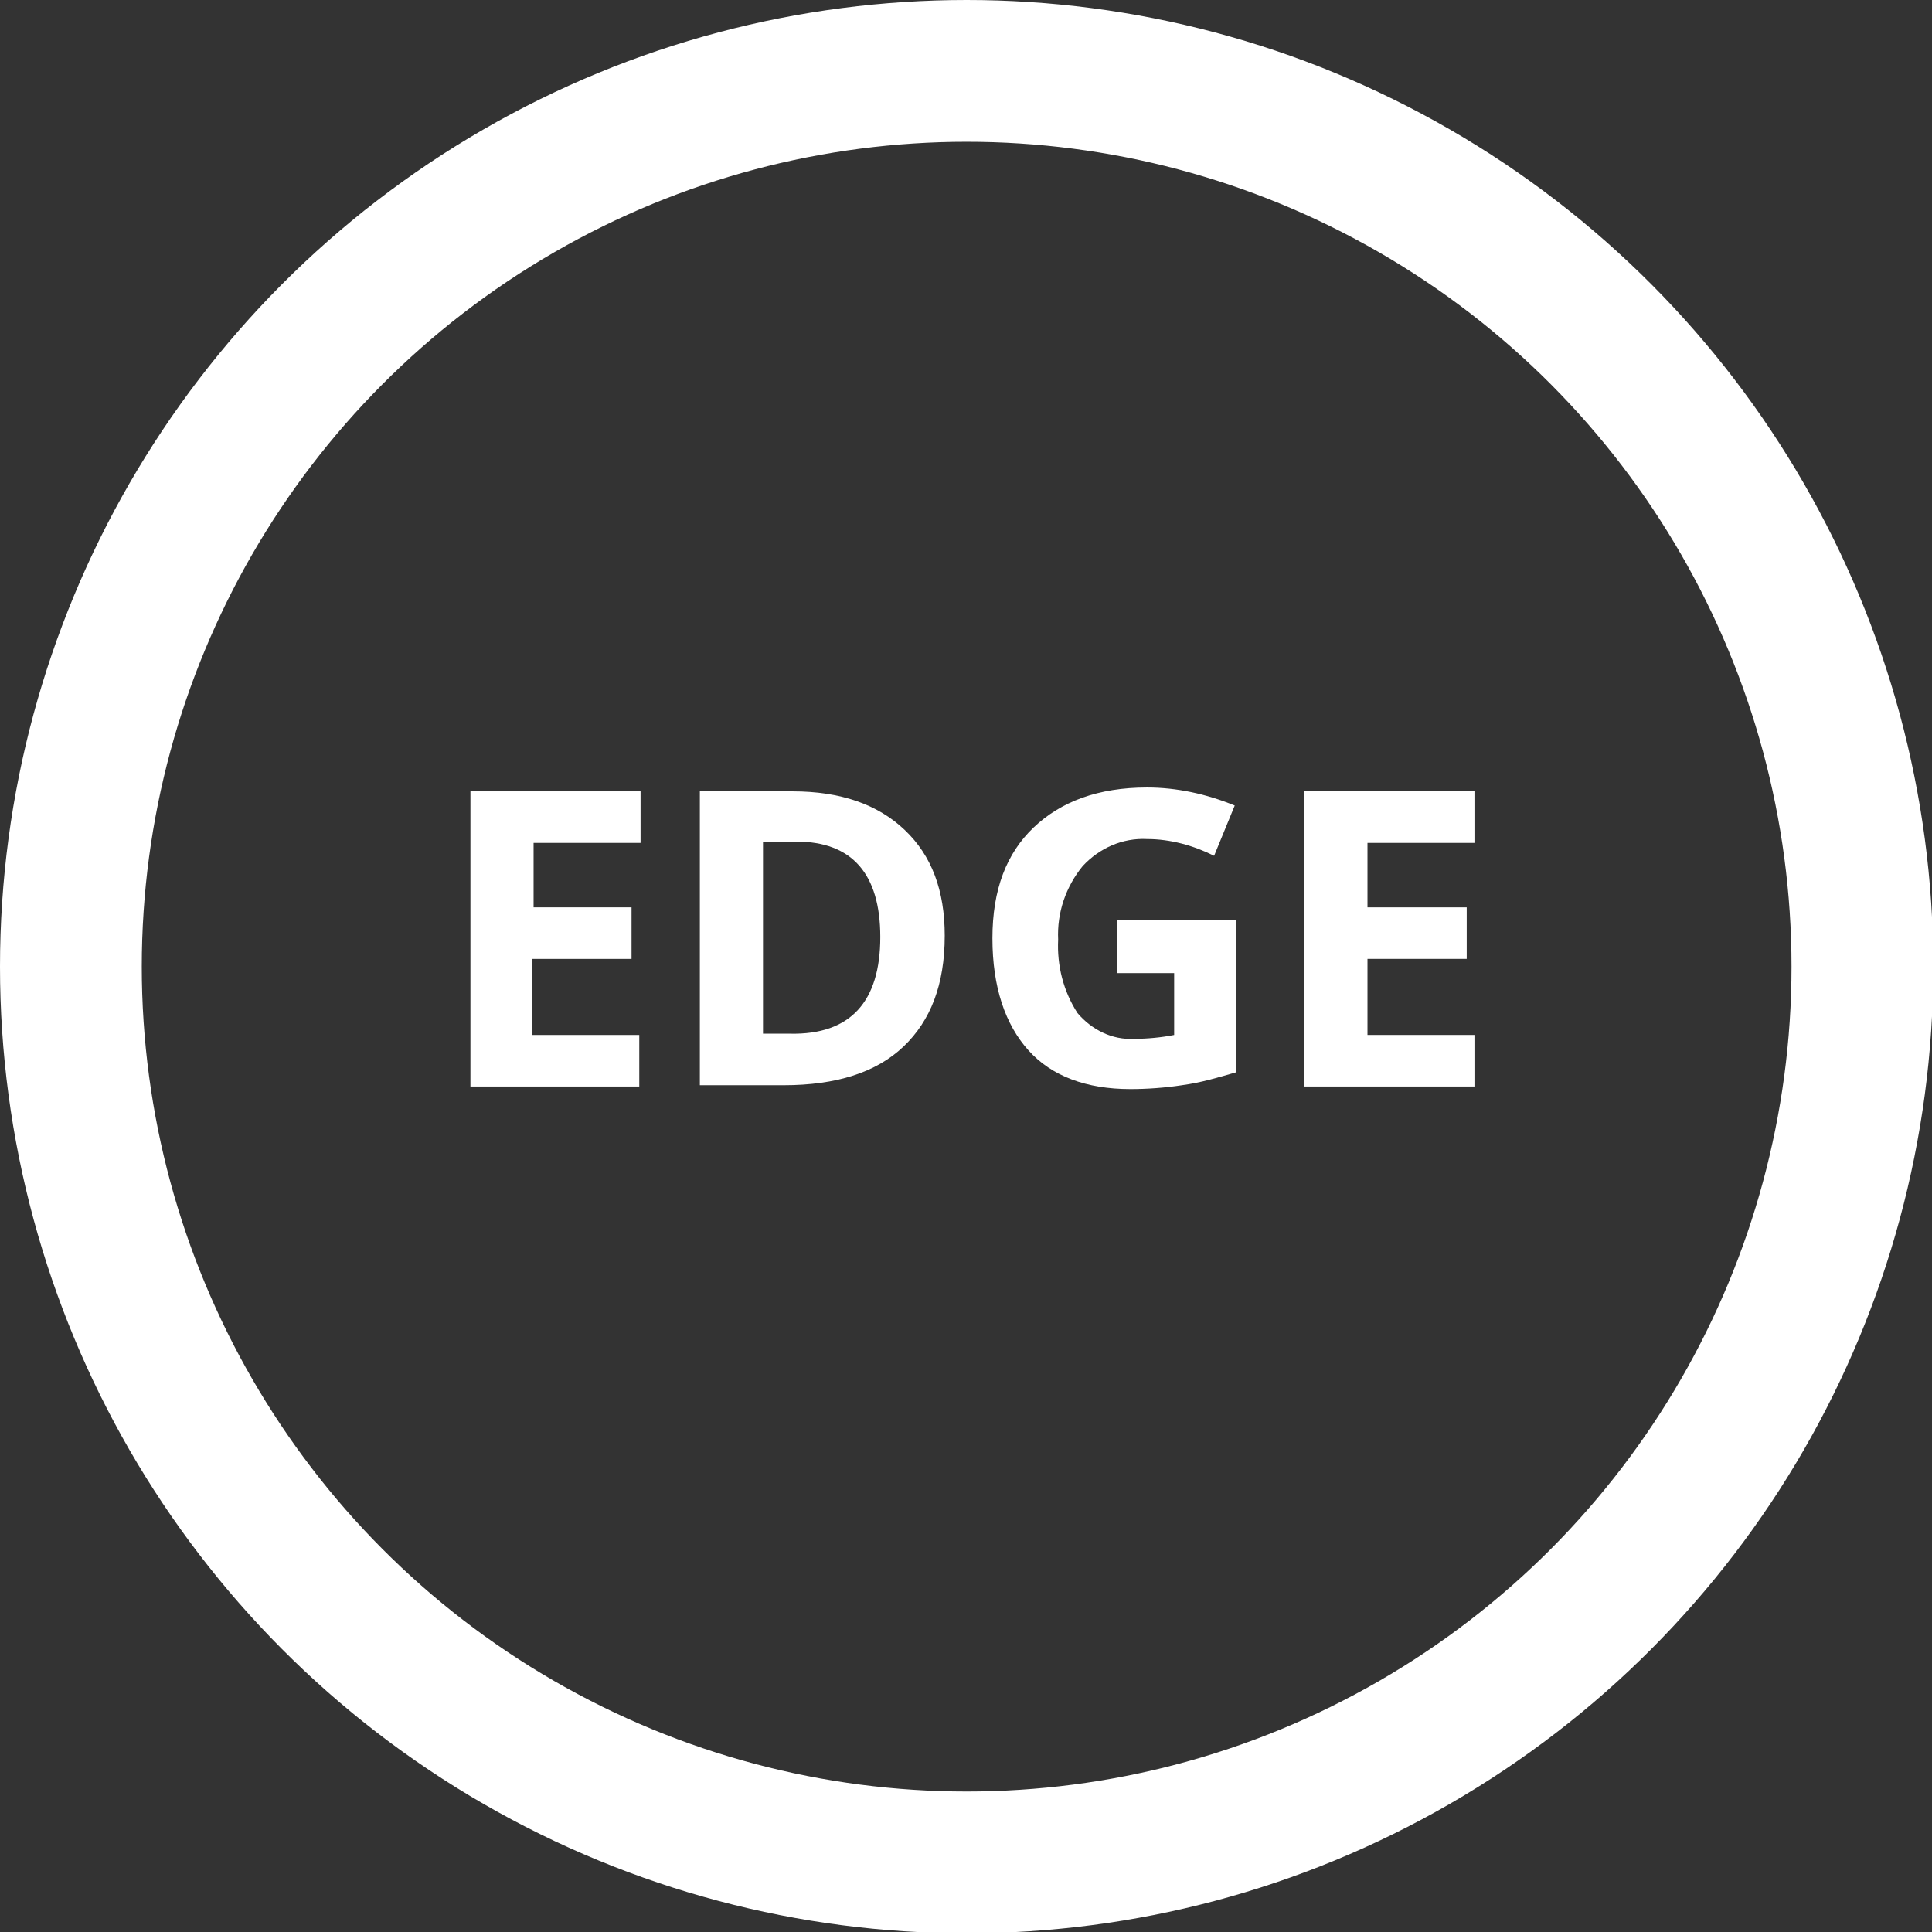 <?xml version="1.0" encoding="UTF-8"?><svg xmlns="http://www.w3.org/2000/svg" xmlns:xlink="http://www.w3.org/1999/xlink" version="1.1" id="Ebene_1" x="0px" y="0px" viewBox="0 0 149.9 149.9" style="enable-background:new 0 0 149.9 149.9;" xml:space="preserve"><rect x="0" y="0" width="149.9" height="149.9" fill="#333333" stroke="none"/><style type="text/css"> .st0{fill:none;stroke:#FFFFFF;stroke-width:11;stroke-miterlimit:10;} .st1{fill:#FFFFFF;} </style><circle class="st0" cx="75" cy="75" r="69.5"></circle><path class="st1" d="M49.6,84.3H36.5V61.4h13.2v4h-8.3v5H49v4h-7.7v5.9h8.3V84.3z"></path><path class="st1" d="M73.3,72.6c0,3.8-1.1,6.6-3.2,8.6s-5.2,3-9.3,3h-6.5V61.4h7.2c3.7,0,6.6,1,8.7,3C72.3,66.4,73.3,69.1,73.3,72.6 z M68.3,72.7c0-4.9-2.2-7.4-6.5-7.4h-2.6v14.9h2.1C66,80.3,68.3,77.7,68.3,72.7L68.3,72.7z"></path><path class="st1" d="M86.8,71.4h9.1v11.8c-1.4,0.4-2.7,0.8-4.2,1c-1.3,0.2-2.7,0.3-4,0.3c-3.4,0-6.1-1-7.9-3S77,76.6,77,72.8 s1.1-6.6,3.2-8.6s5-3.1,8.8-3.1c2.3,0,4.6,0.5,6.8,1.4l-1.6,3.9c-1.6-0.8-3.4-1.3-5.2-1.3c-1.9-0.1-3.7,0.7-5,2.1 c-1.3,1.6-2,3.6-1.9,5.7c-0.1,2,0.4,4,1.5,5.7c1.1,1.3,2.7,2.1,4.4,2c1,0,2.1-0.1,3.1-0.3v-4.8h-4.4V71.4z"></path><path class="st1" d="M114.4,84.3h-13.2V61.4h13.2v4h-8.3v5h7.7v4h-7.7v5.9h8.3L114.4,84.3z"></path></svg> 